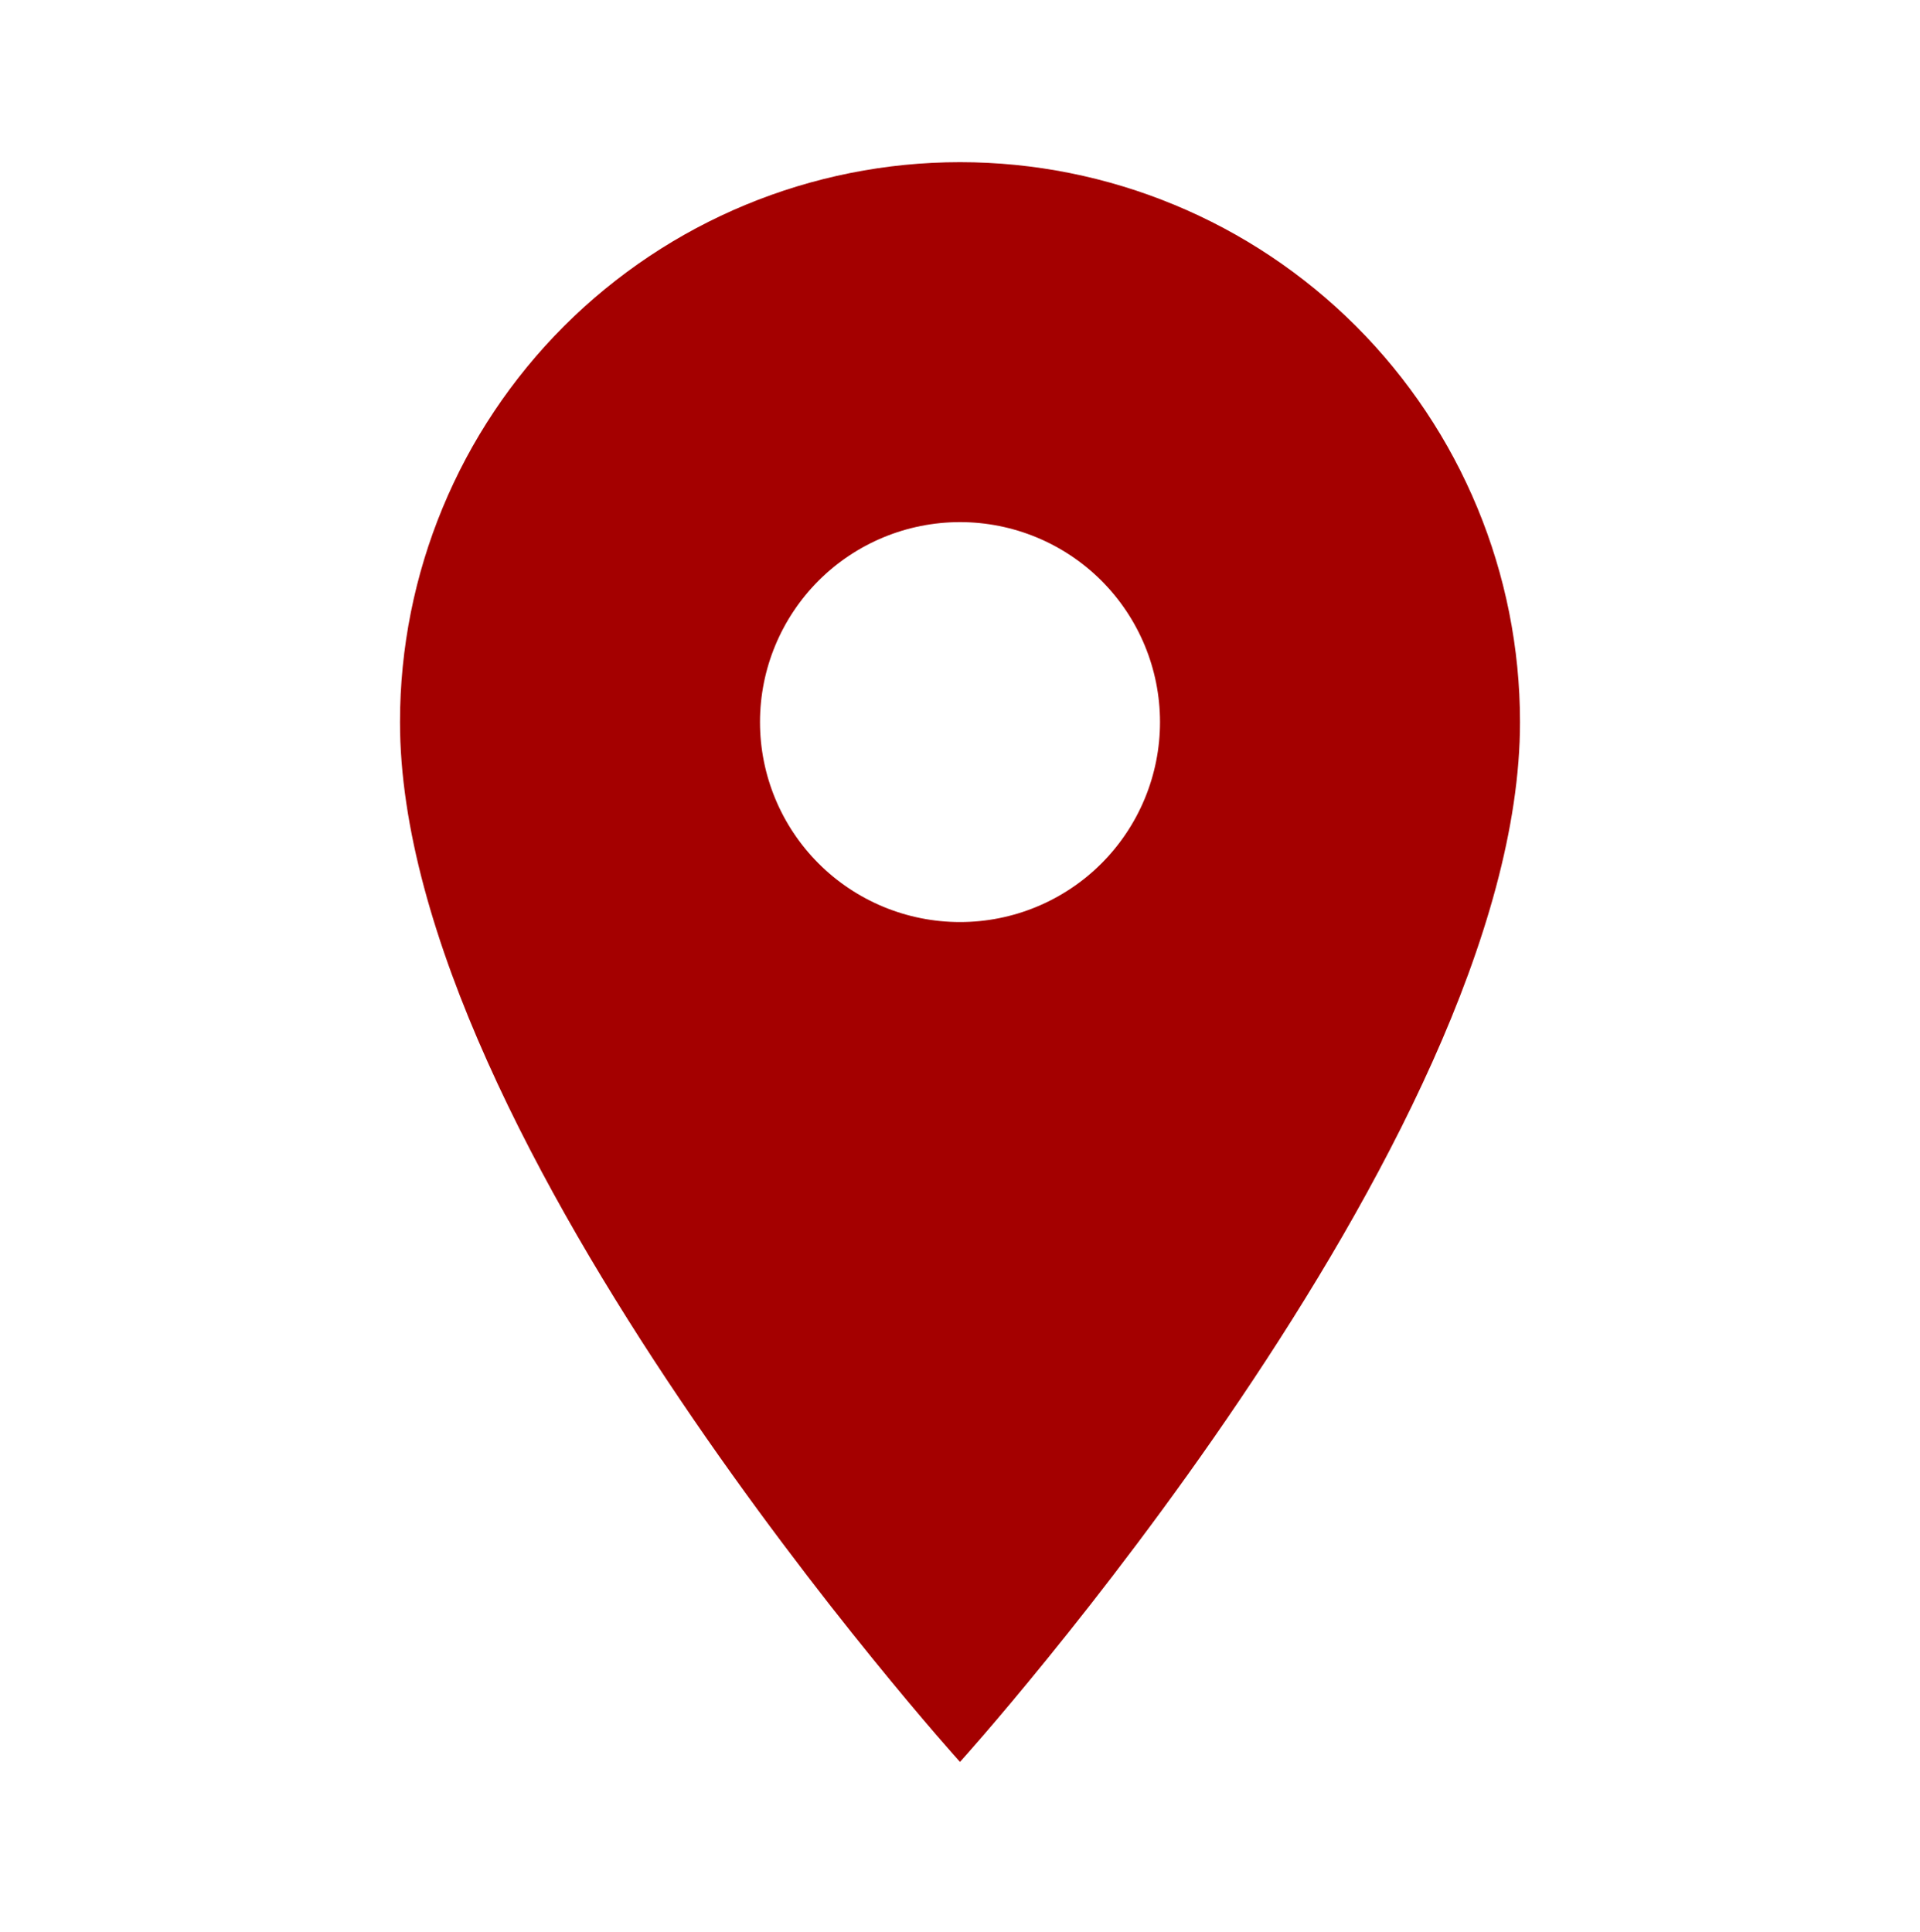 <svg width="160" height="161" viewBox="0 0 160 161" fill="none" xmlns="http://www.w3.org/2000/svg">
<path d="M80 76.849C75.58 76.849 71.34 75.093 68.215 71.967C65.089 68.842 63.333 64.603 63.333 60.182C63.333 55.762 65.089 51.523 68.215 48.397C71.34 45.272 75.58 43.516 80 43.516C84.42 43.516 88.659 45.272 91.785 48.397C94.911 51.523 96.667 55.762 96.667 60.182C96.667 62.371 96.236 64.538 95.398 66.56C94.56 68.582 93.333 70.42 91.785 71.967C90.237 73.515 88.4 74.743 86.378 75.58C84.356 76.418 82.189 76.849 80 76.849ZM80 13.516C67.623 13.516 55.753 18.432 47.002 27.184C38.25 35.936 33.333 47.806 33.333 60.182C33.333 95.182 80 146.849 80 146.849C80 146.849 126.667 95.182 126.667 60.182C126.667 47.806 121.75 35.936 112.998 27.184C104.247 18.432 92.377 13.516 80 13.516Z" fill="#A40000"/>
</svg>
